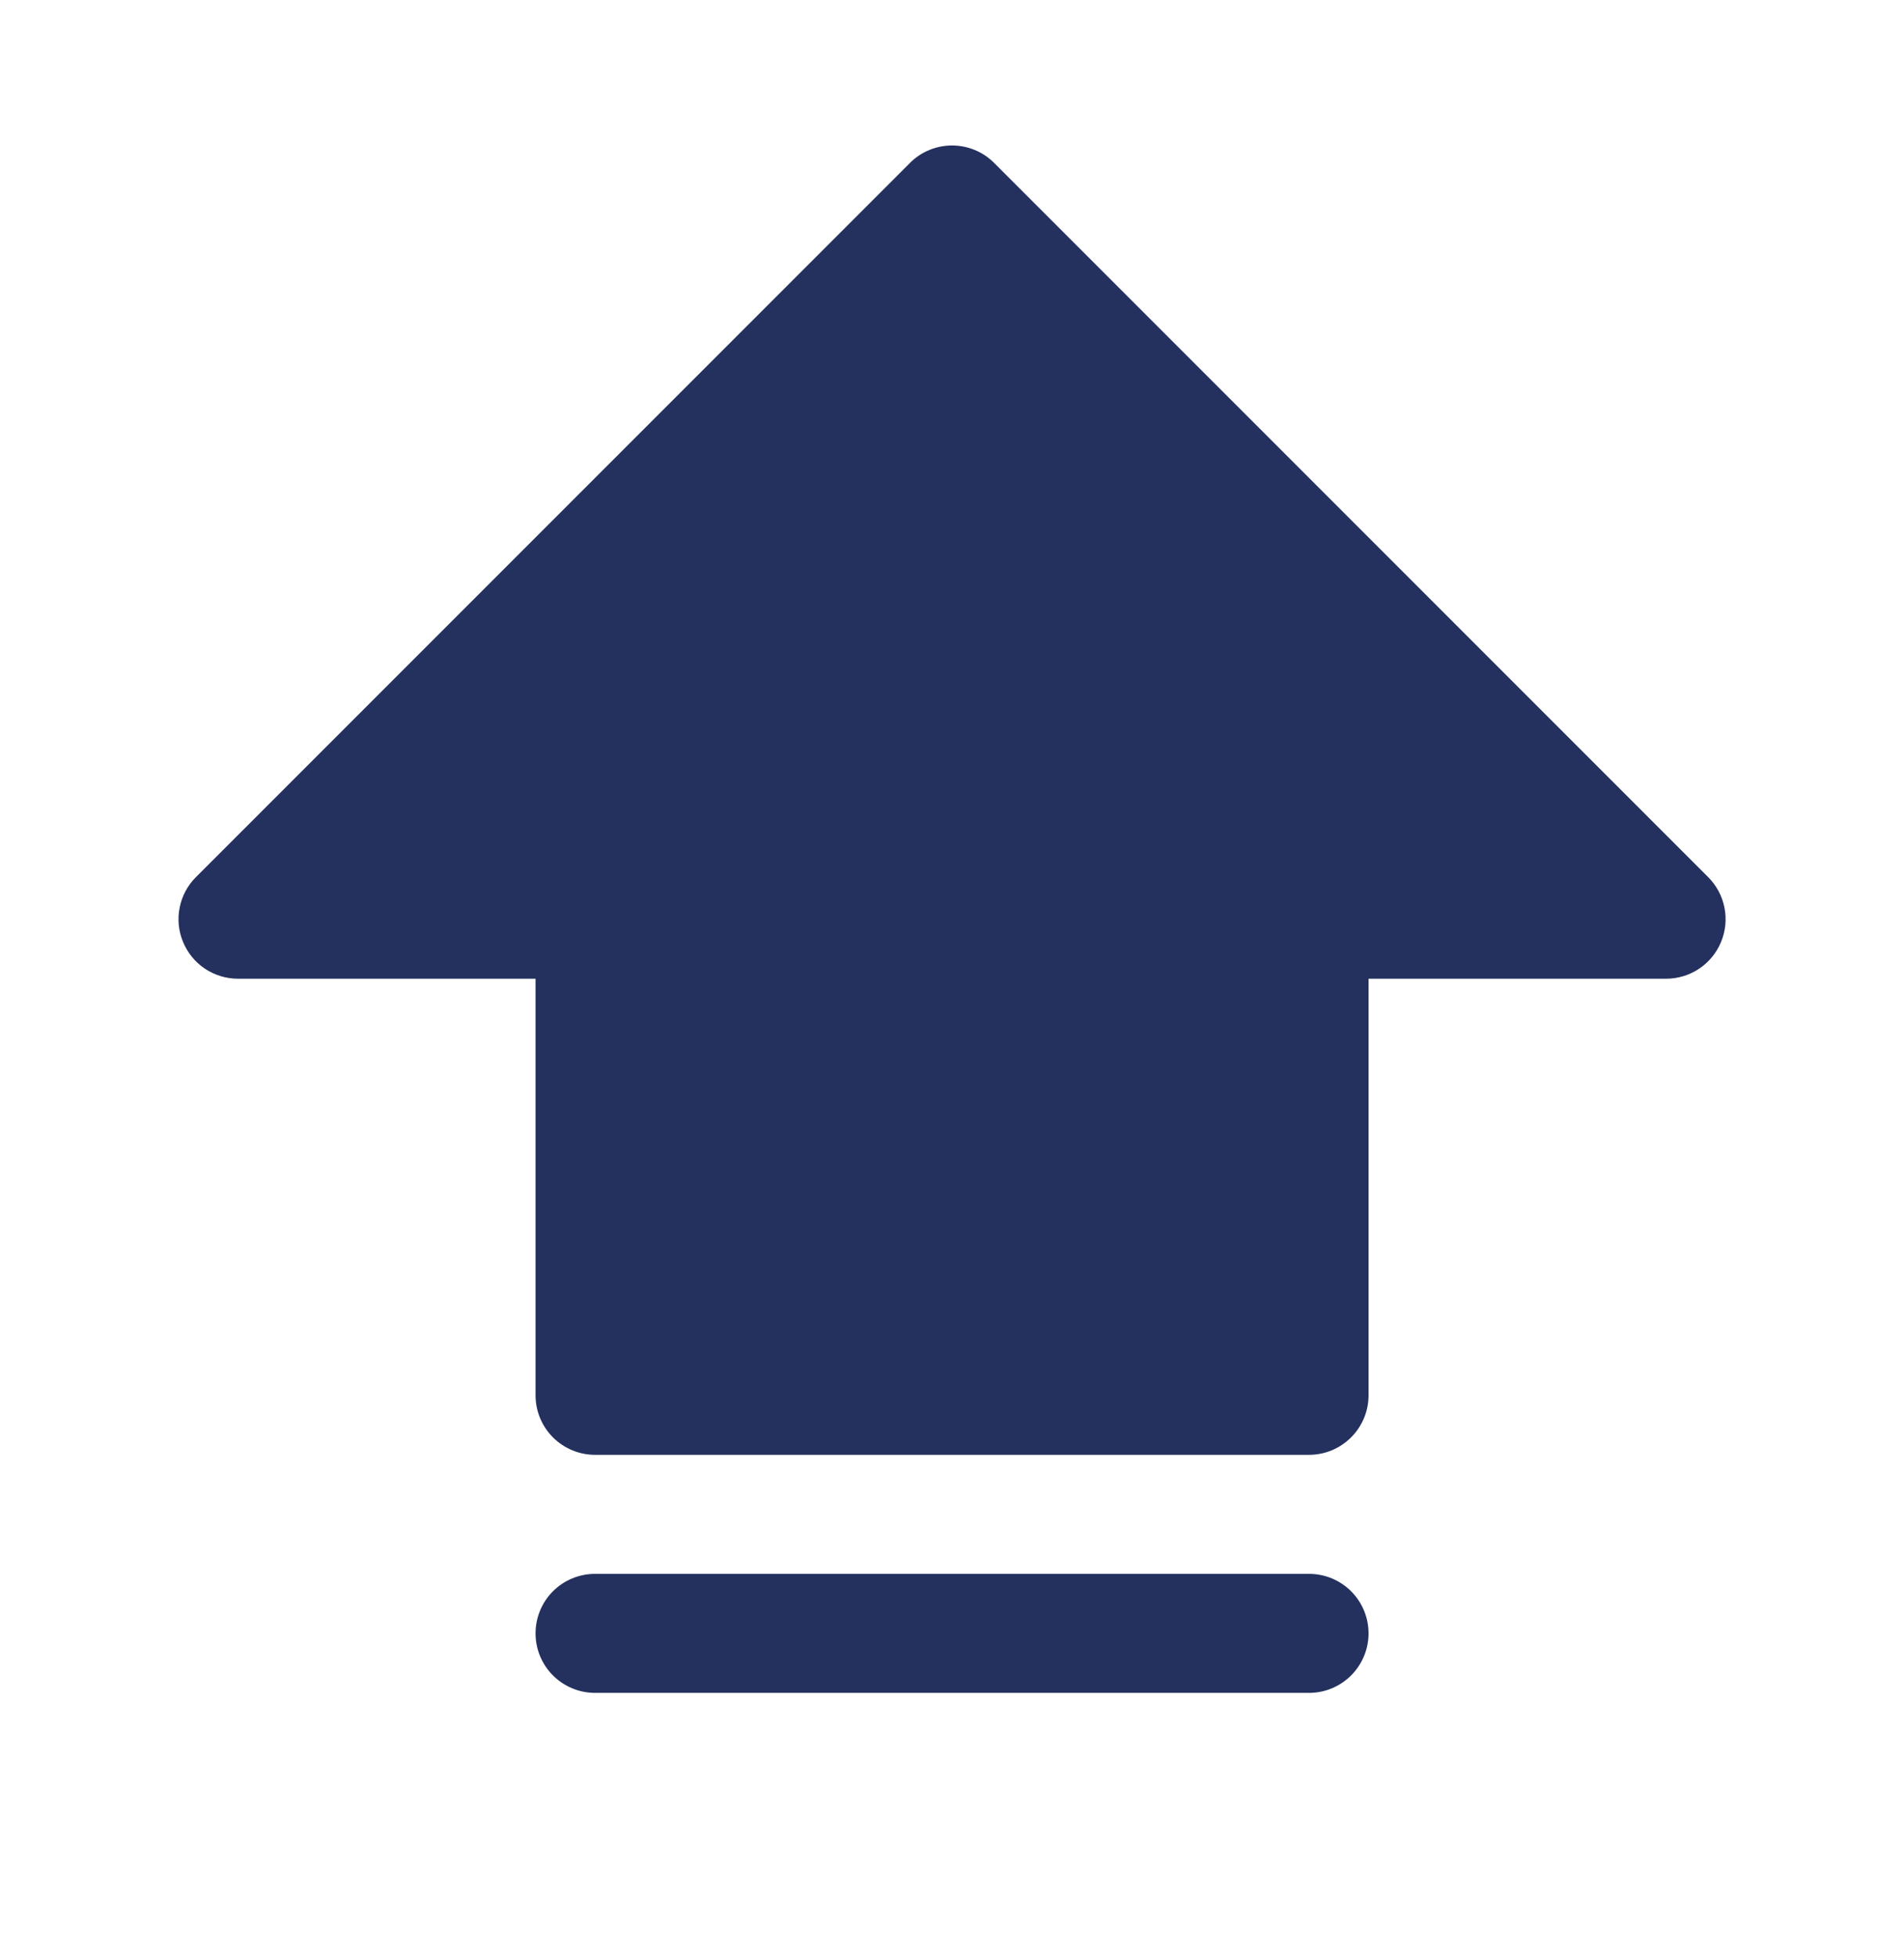 <svg width="36" height="37" viewBox="0 0 36 37" fill="none" xmlns="http://www.w3.org/2000/svg">
<path d="M25.876 30.876C25.876 31.174 25.757 31.46 25.546 31.671C25.335 31.882 25.049 32.001 24.751 32.001H11.251C10.953 32.001 10.666 31.882 10.455 31.671C10.244 31.46 10.126 31.174 10.126 30.876C10.126 30.578 10.244 30.291 10.455 30.08C10.666 29.869 10.953 29.751 11.251 29.751H24.751C25.049 29.751 25.335 29.869 25.546 30.08C25.757 30.291 25.876 30.578 25.876 30.876ZM32.297 16.58L18.797 3.08C18.692 2.975 18.568 2.892 18.432 2.836C18.295 2.779 18.149 2.75 18.001 2.75C17.853 2.75 17.707 2.779 17.57 2.836C17.433 2.892 17.309 2.975 17.205 3.08L3.705 16.58C3.547 16.737 3.44 16.938 3.397 17.156C3.353 17.375 3.375 17.601 3.461 17.806C3.546 18.012 3.69 18.188 3.875 18.312C4.061 18.435 4.278 18.501 4.501 18.501H10.126V26.376C10.126 26.674 10.244 26.96 10.455 27.171C10.666 27.382 10.953 27.501 11.251 27.501H24.751C25.049 27.501 25.335 27.382 25.546 27.171C25.757 26.96 25.876 26.674 25.876 26.376V18.501H31.501C31.724 18.501 31.941 18.435 32.126 18.312C32.312 18.188 32.456 18.012 32.541 17.806C32.626 17.601 32.649 17.375 32.605 17.156C32.562 16.938 32.454 16.737 32.297 16.58Z" fill="#24315E"/>
</svg>
